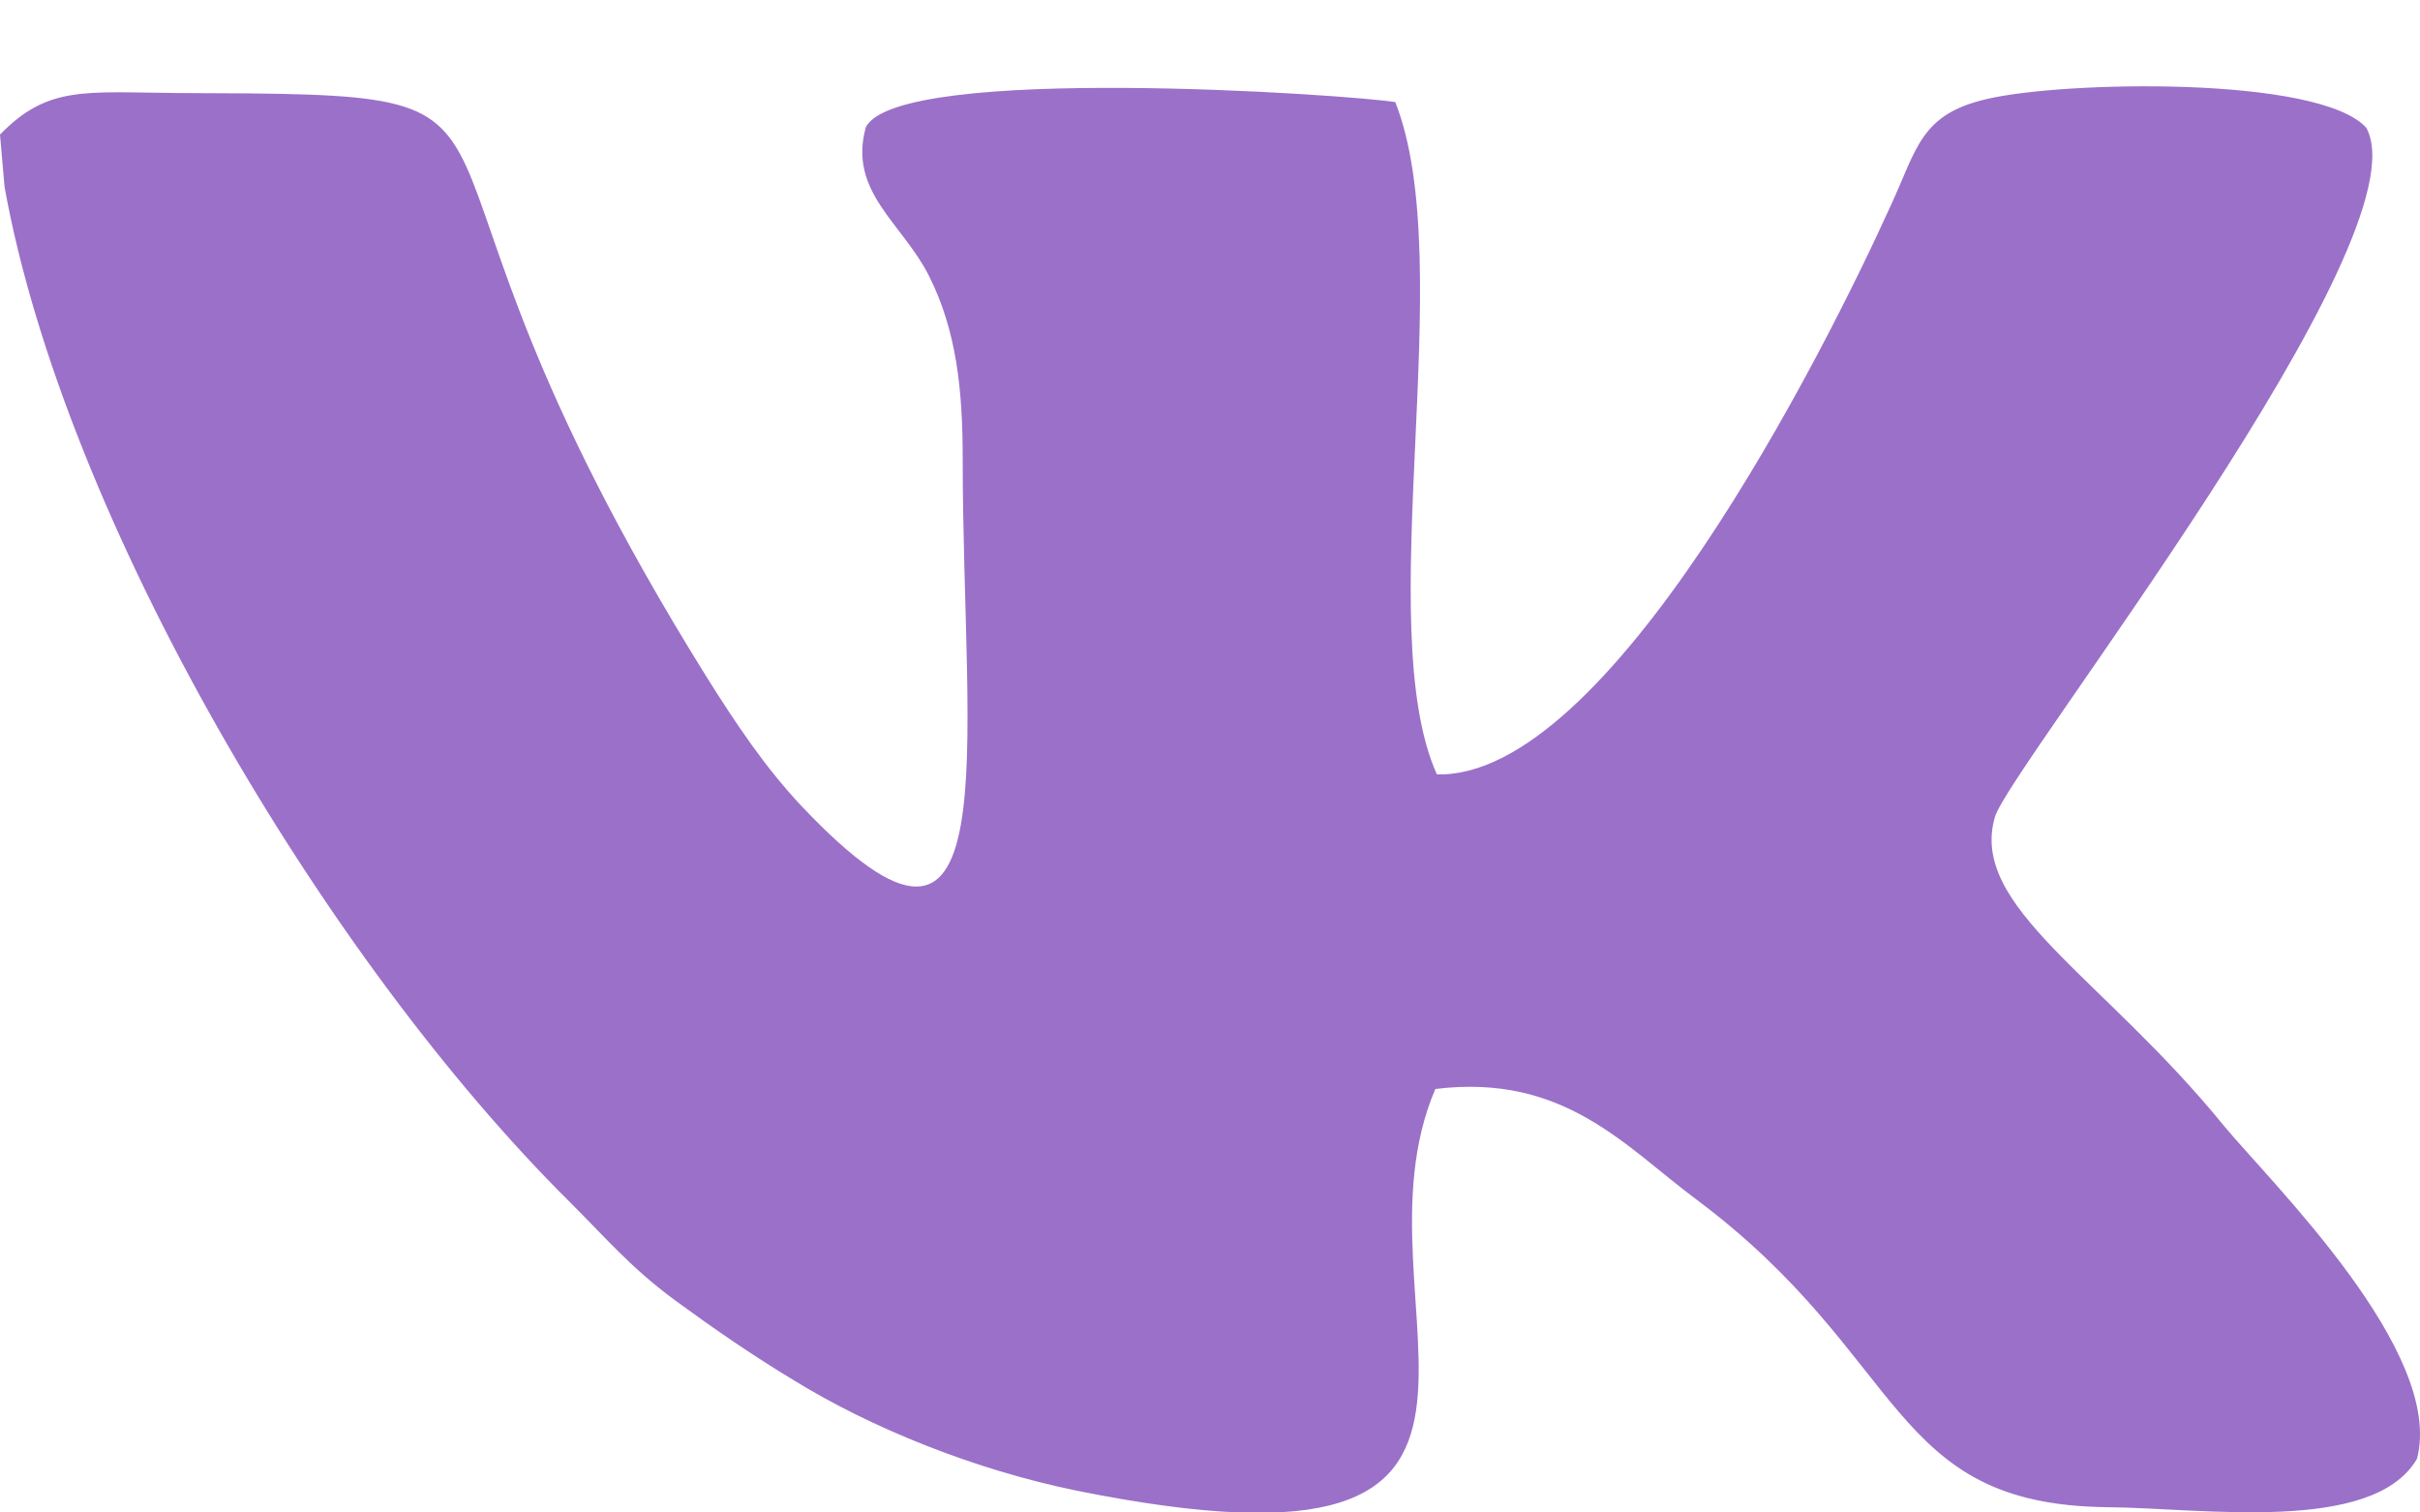 <?xml version="1.0" encoding="UTF-8"?> <svg xmlns="http://www.w3.org/2000/svg" xmlns:xlink="http://www.w3.org/1999/xlink" xmlns:xodm="http://www.corel.com/coreldraw/odm/2003" xml:space="preserve" width="32px" height="20px" version="1.1" style="shape-rendering:geometricPrecision; text-rendering:geometricPrecision; image-rendering:optimizeQuality; fill-rule:evenodd; clip-rule:evenodd" viewBox="0 0 32 20"> <defs> <style type="text/css"> .fil0 {fill:#9B70C9} </style> </defs> <g id="Слой_x0020_1">  <path class="fil0" d="M0 1.78l0.06 0.69c0.79,4.39 4.24,10.22 7.48,13.43 0.5,0.5 0.8,0.86 1.38,1.29 0.52,0.38 1.01,0.72 1.59,1.07 1.01,0.62 2.36,1.17 3.72,1.45 6.89,1.39 3.51,-2.43 4.75,-5.31 1.7,-0.21 2.51,0.76 3.45,1.46 2.81,2.1 2.52,4.04 5.44,4.07 1.24,0.01 3.51,0.36 4.09,-0.64 0.37,-1.41 -1.92,-3.64 -2.55,-4.4 -1.62,-1.99 -3.38,-2.9 -3.03,-4.09 0.2,-0.66 5.71,-7.65 4.91,-9.11 -0.62,-0.69 -4.01,-0.62 -5.02,-0.38 -0.87,0.2 -0.92,0.65 -1.26,1.39 -0.91,2.01 -3.74,7.6 -6.01,7.54 -0.88,-1.96 0.3,-6.74 -0.55,-8.89 -0.62,-0.1 -6.56,-0.51 -7,0.33 -0.24,0.85 0.48,1.27 0.83,1.96 0.37,0.73 0.45,1.52 0.45,2.43 0,3.87 0.64,7.52 -2.13,4.59 -0.48,-0.51 -0.87,-1.09 -1.27,-1.73 -4.79,-7.7 -1.32,-7.68 -6.99,-7.7 -1.22,-0.01 -1.71,-0.1 -2.34,0.55z"></path> </g> </svg> 